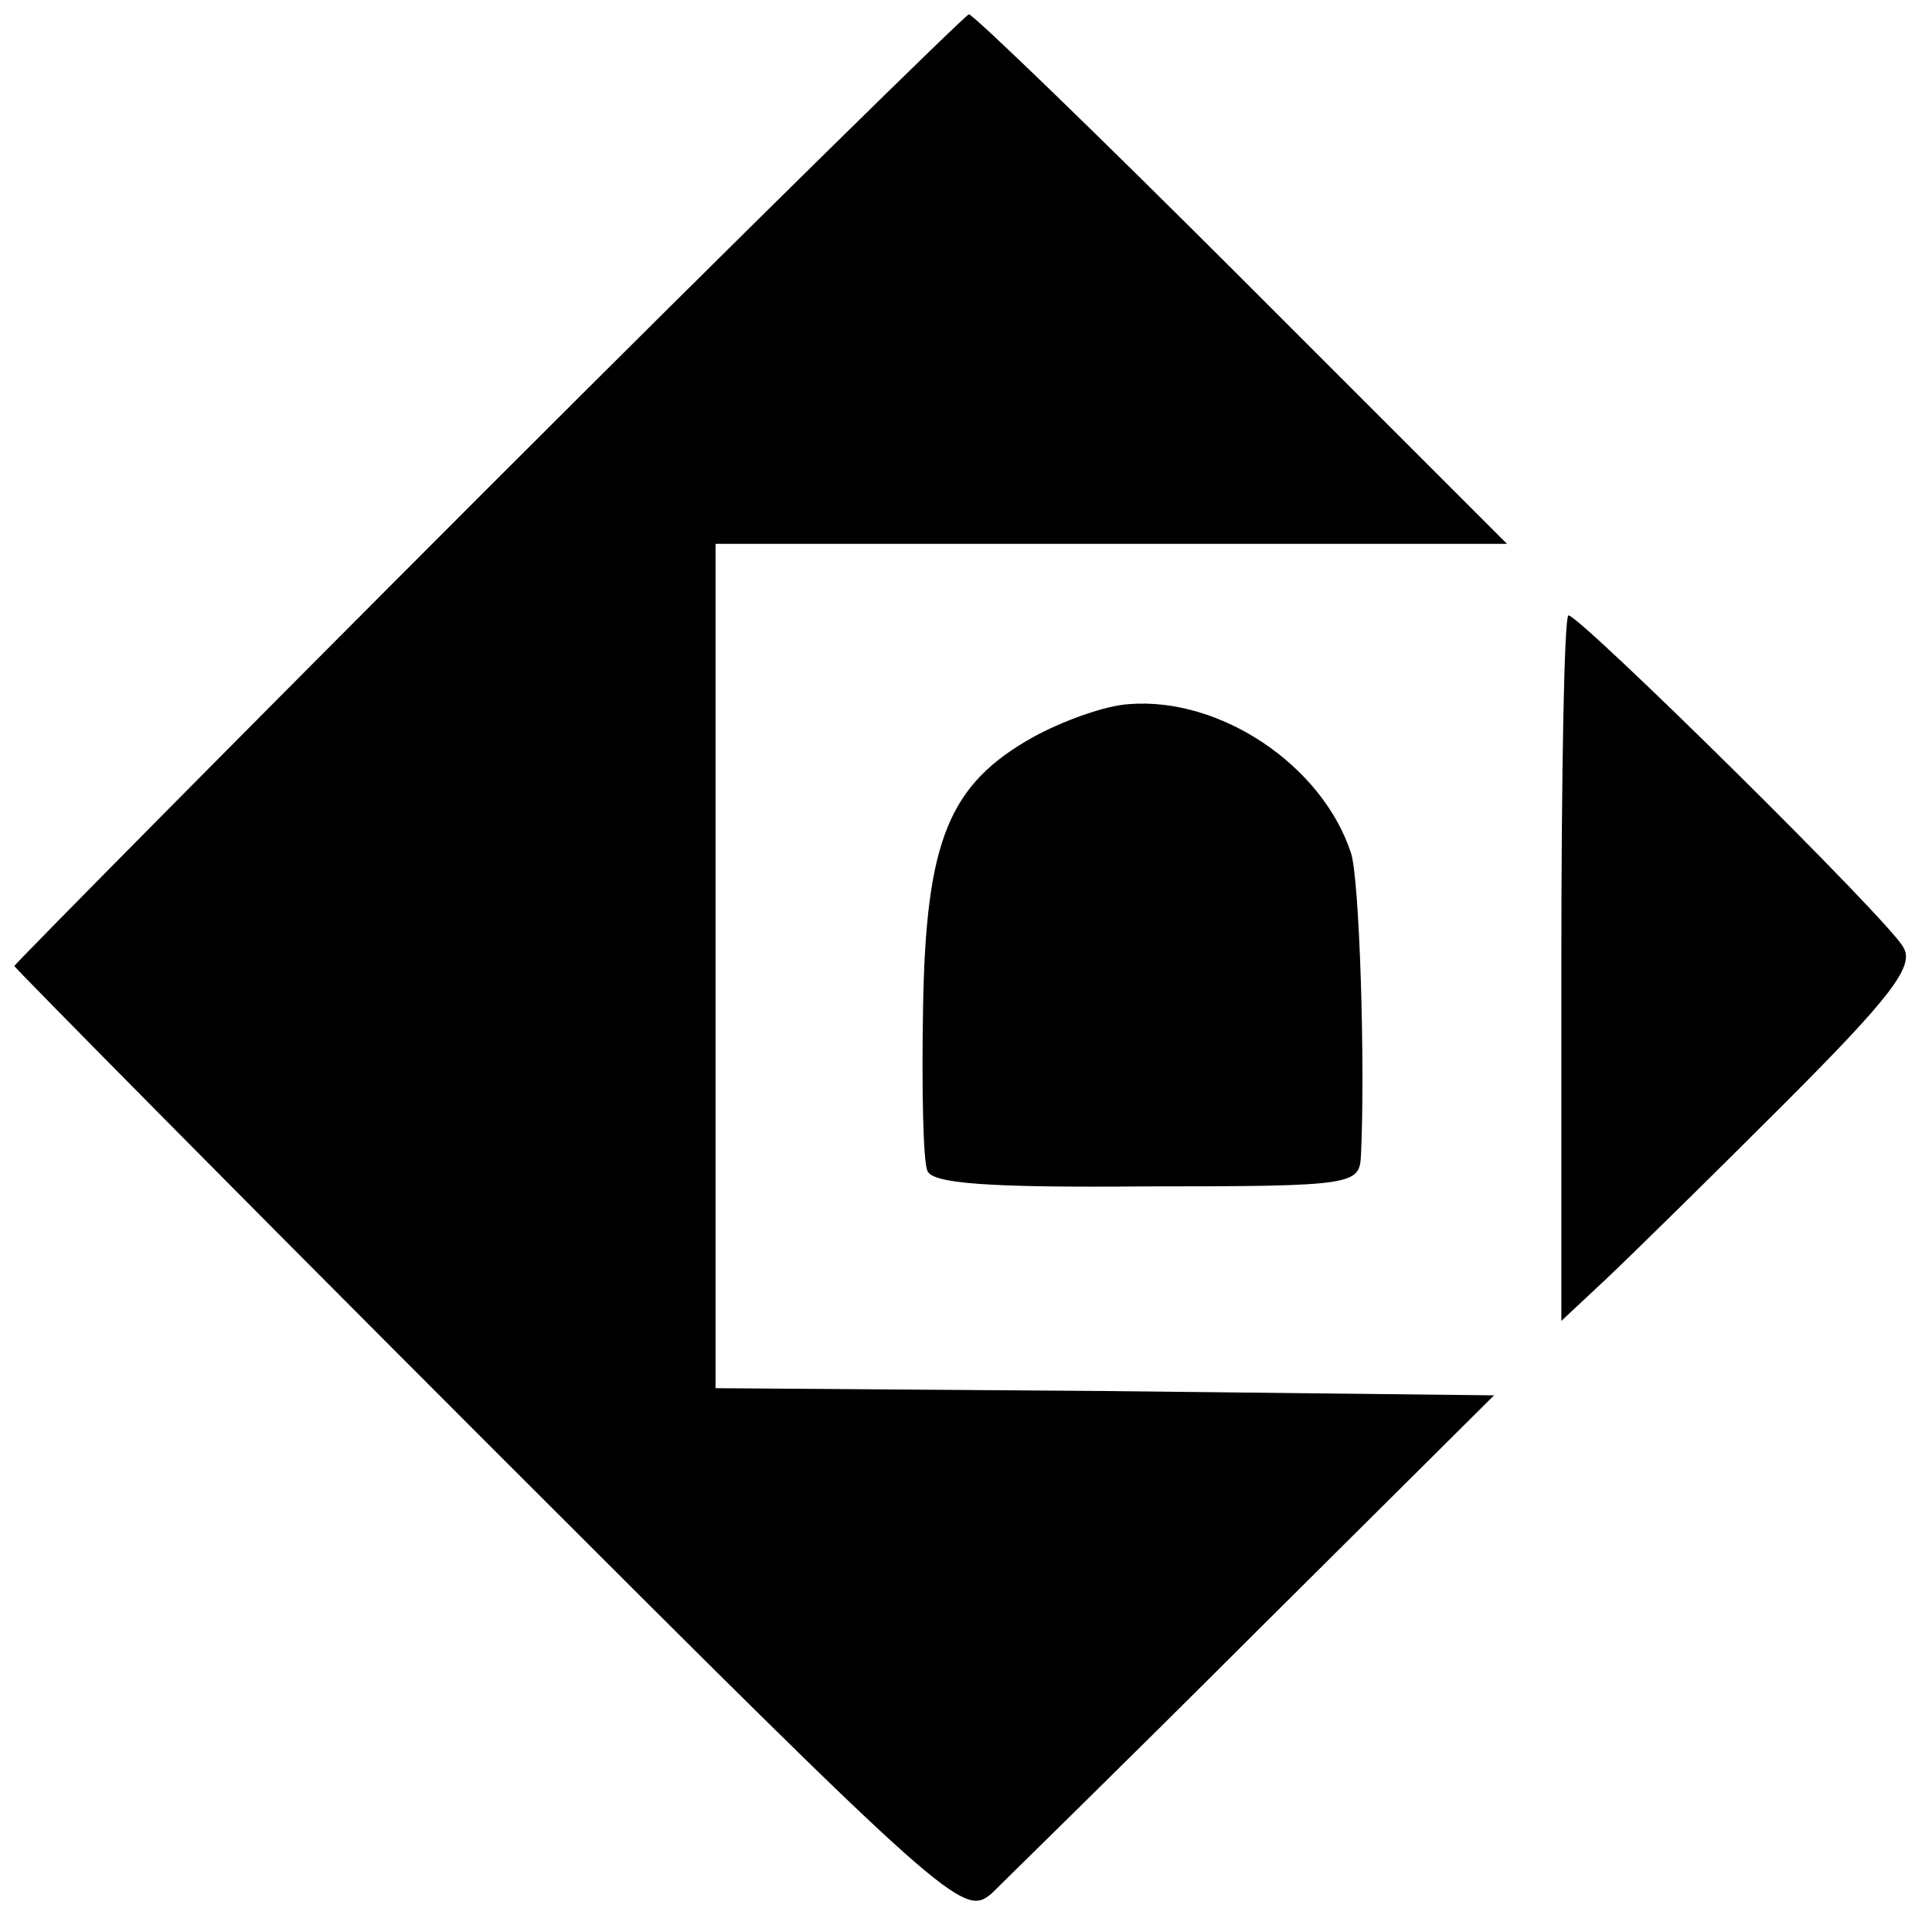 <?xml version="1.0" standalone="no"?>
<!DOCTYPE svg PUBLIC "-//W3C//DTD SVG 20010904//EN"
 "http://www.w3.org/TR/2001/REC-SVG-20010904/DTD/svg10.dtd">
<svg version="1.0" xmlns="http://www.w3.org/2000/svg"
 width="135pt" height="135pt" viewBox="0 0 135 135"
 preserveAspectRatio="xMidYMid meet">
<g transform="translate(0,135) scale(0.1,-0.1)"
fill="#000000" stroke="none">
<path d="M341 1009 c-182 -182 -331 -333 -331 -334 0 -1 149 -152 331 -334
324 -324 332 -331 352 -314 10 10 94 92 185 183 l166 165 -272 3 -272 2 0 295
0 295 276 0 277 0 -185 185 c-102 102 -188 185 -191 185 -2 0 -154 -149 -336
-331z"/>
<path d="M1091 674 l0 -247 31 29 c17 16 73 71 124 122 75 75 92 97 84 110 -9
18 -226 232 -234 232 -3 0 -5 -111 -5 -246z"/>
<path d="M722 835 c-59 -33 -75 -72 -77 -189 -1 -56 0 -107 3 -114 3 -9 42
-12 153 -11 146 0 149 1 150 22 3 63 -1 193 -7 211 -20 61 -91 109 -155 104
-17 -1 -47 -12 -67 -23z"/>
</g>
</svg>